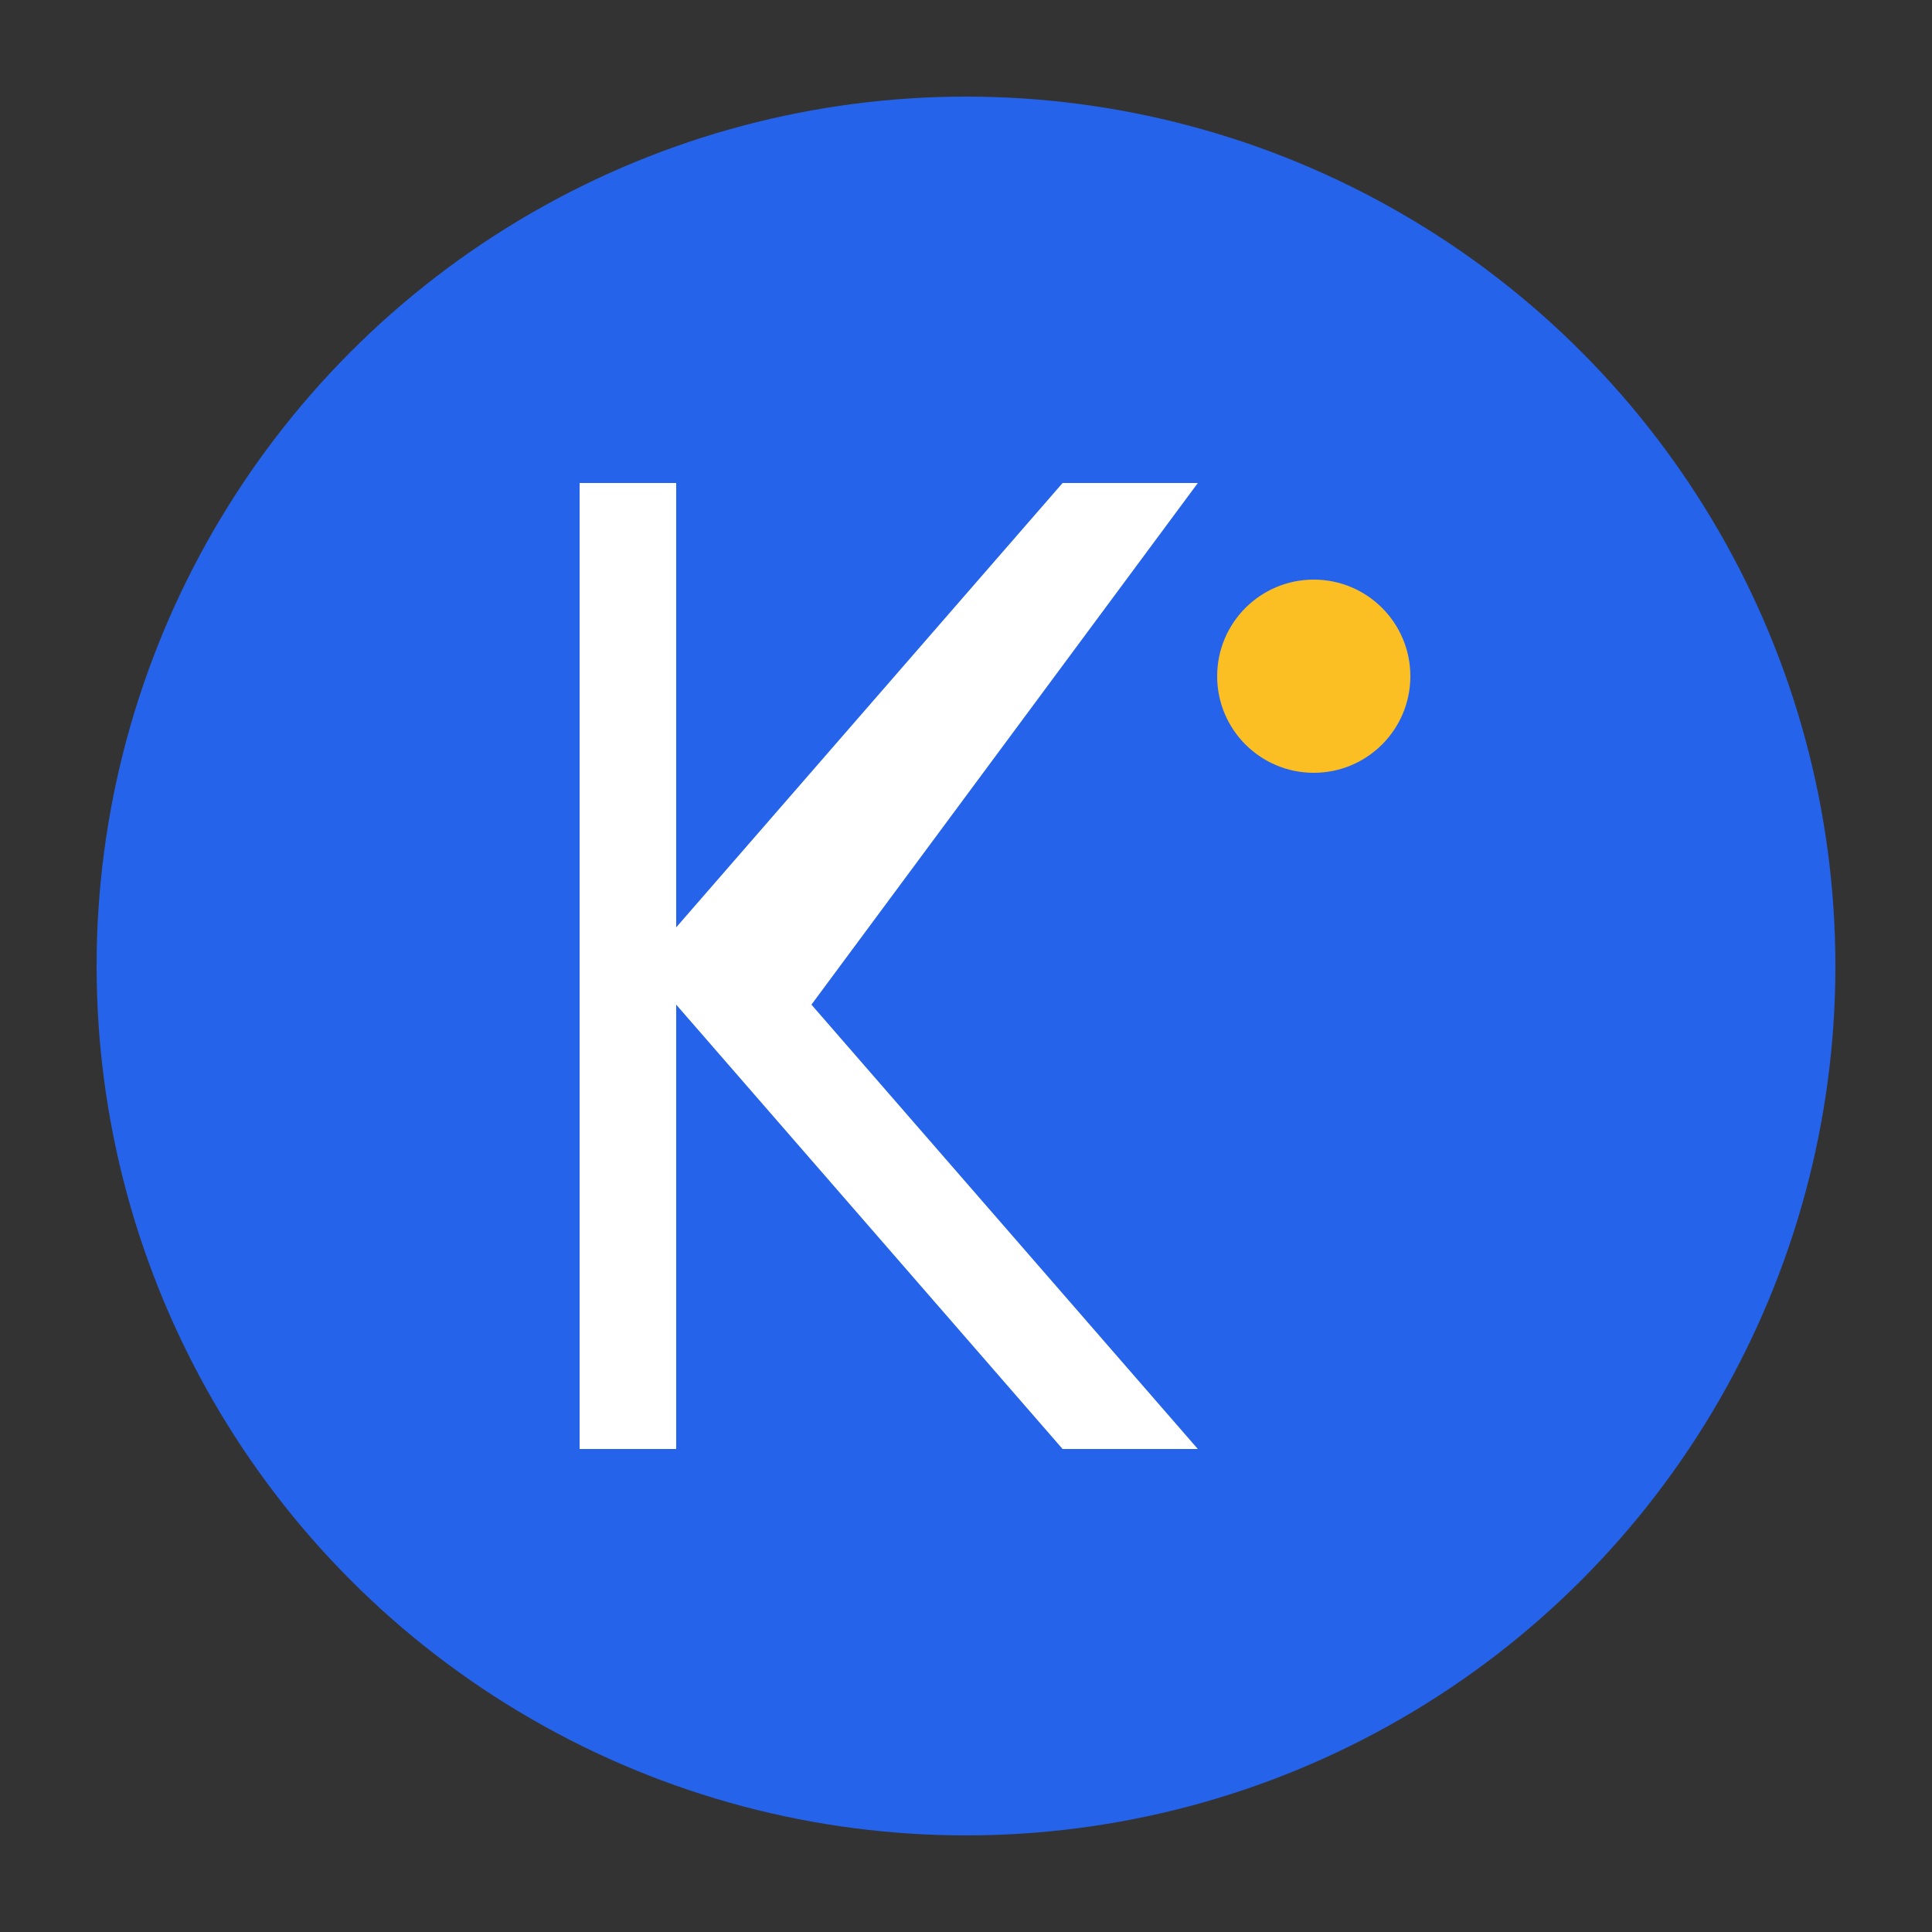 <svg xmlns="http://www.w3.org/2000/svg" viewBox="0 0 100 100">
  <rect x="0" y="0" width="100" height="100" fill="#333333" stroke="none"/>
  <!-- Background Circle -->
  <circle cx="50" cy="50" r="45" fill="#2563EB"/>
  
  <!-- Letter K in white -->
  <path d="M 30 25 L 30 75 L 35 75 L 35 52 L 55 75 L 62 75 L 42 52 L 62 25 L 55 25 L 35 48 L 35 25 Z" fill="white"/>
  
  <!-- Accent dot -->
  <circle cx="68" cy="35" r="5" fill="#FBBF24"/>
</svg>
